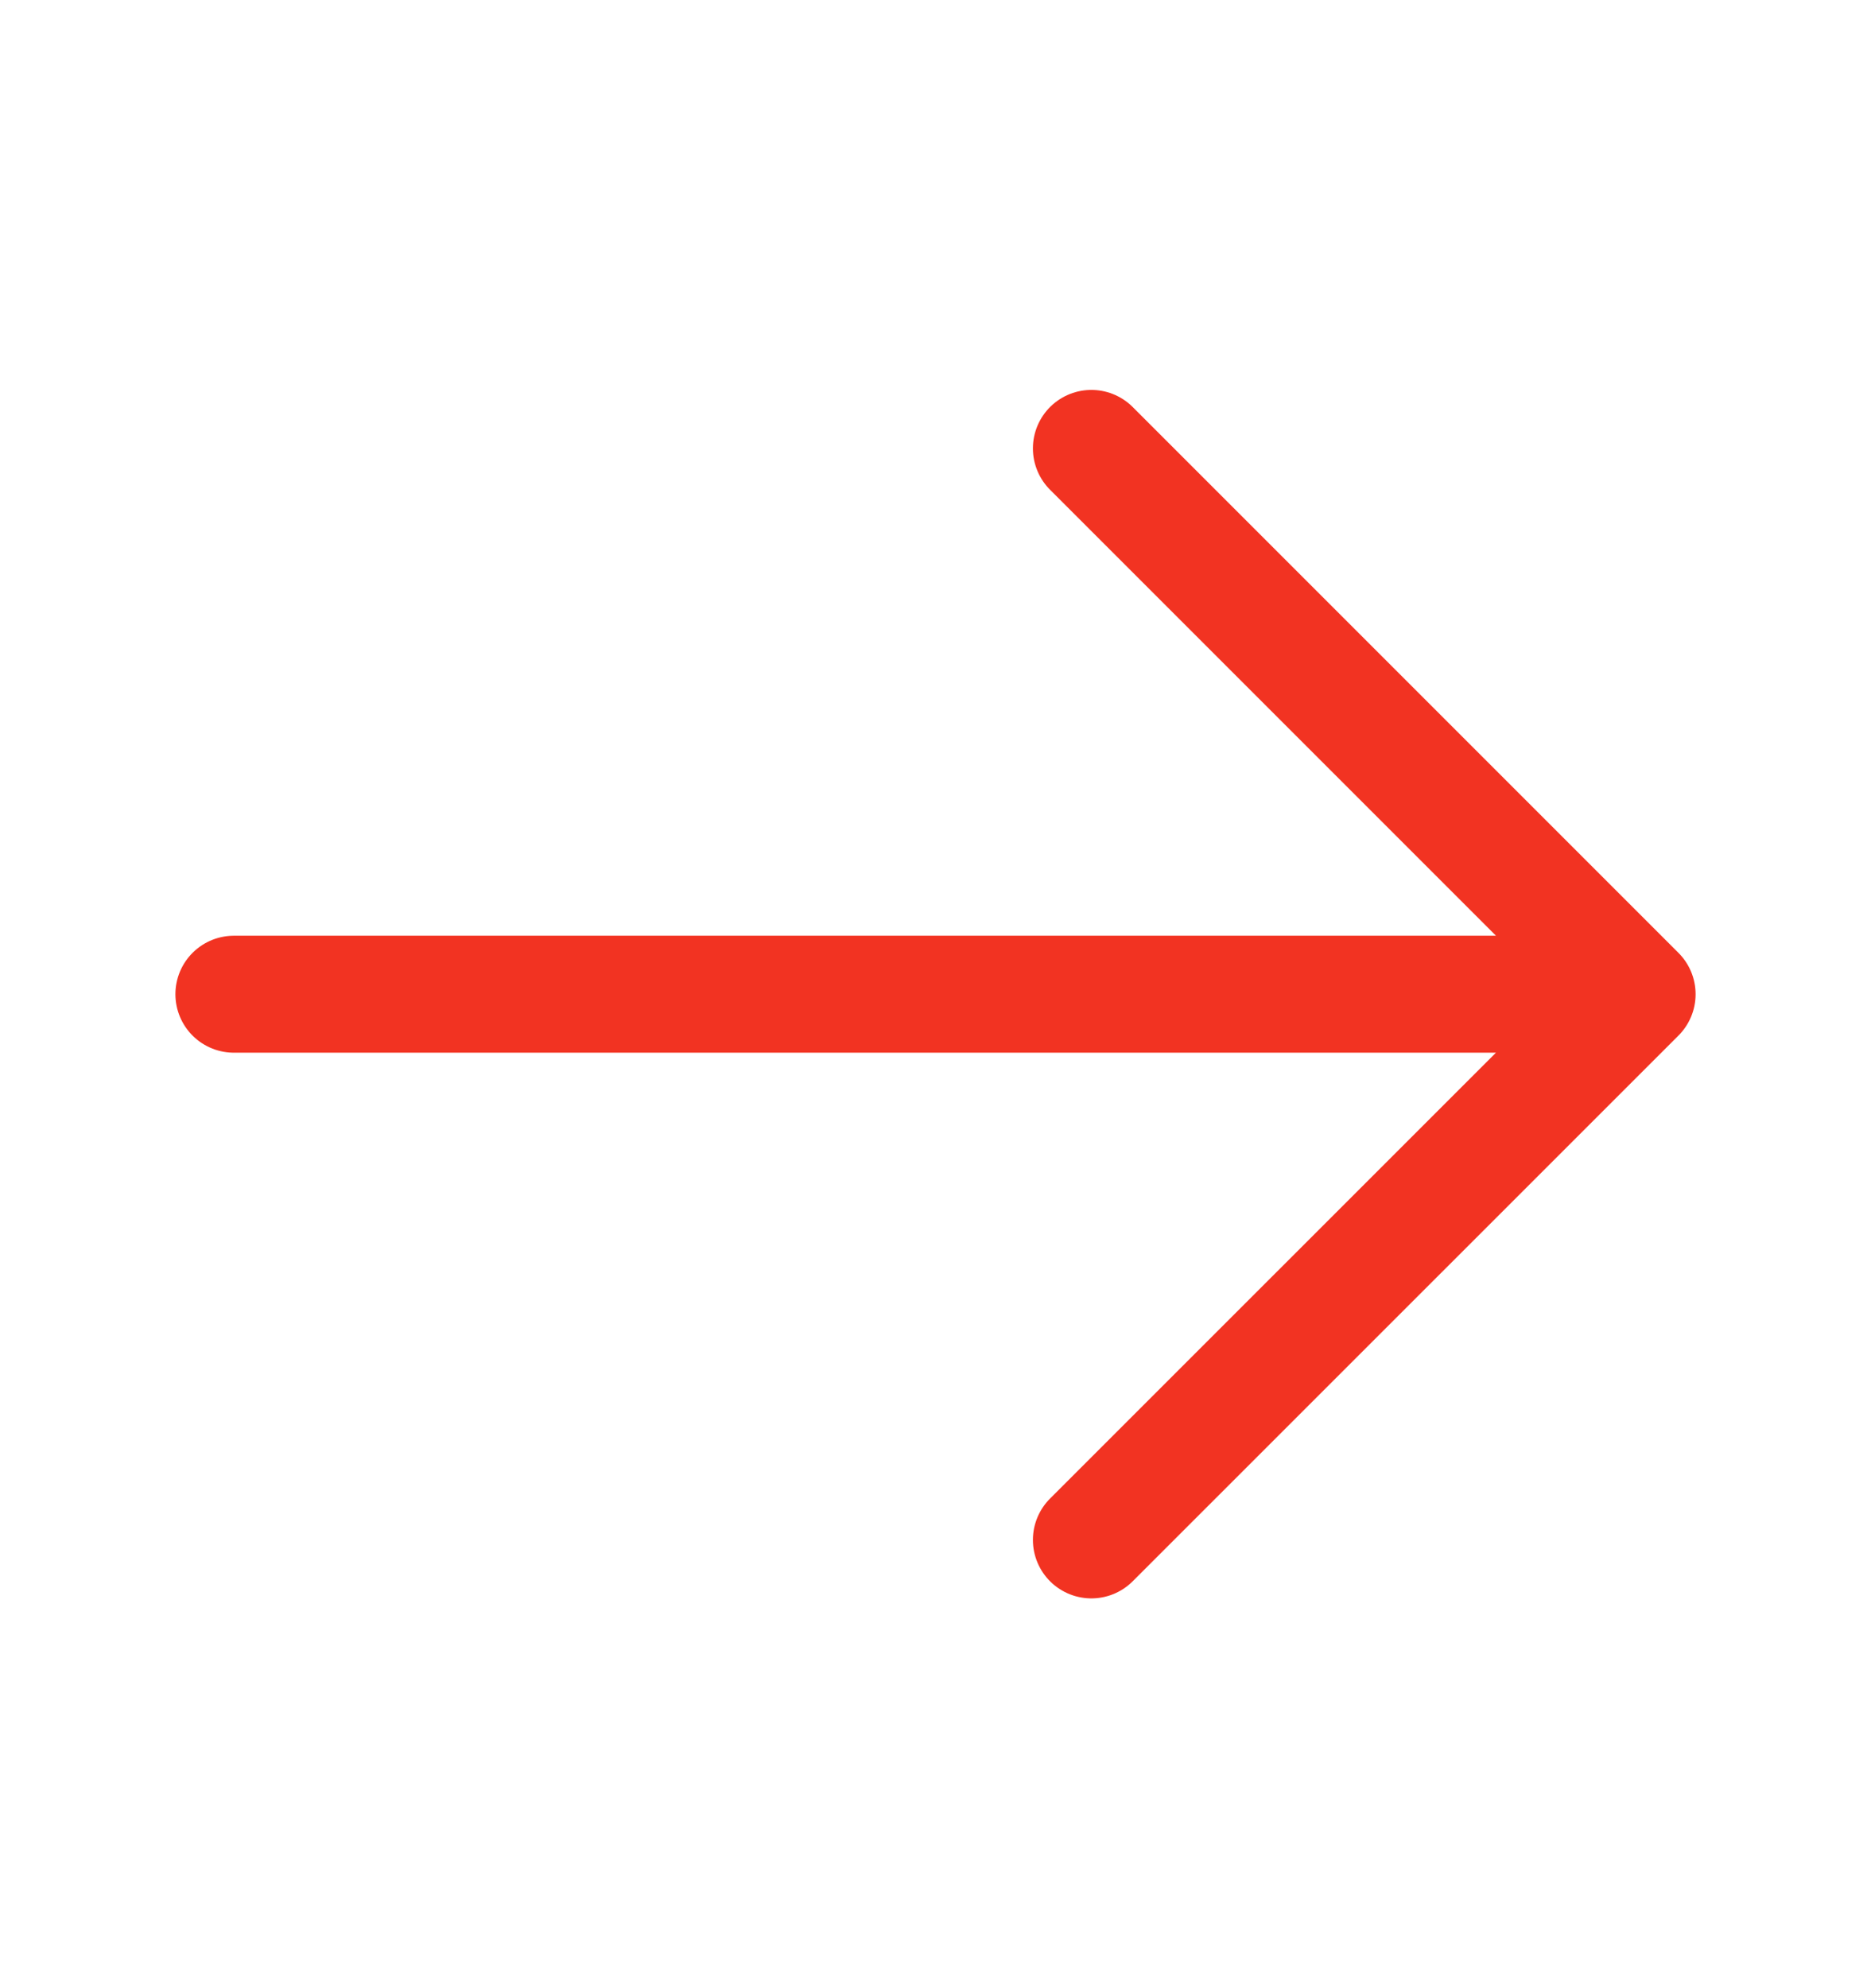 <svg width="16" height="17" viewBox="0 0 16 17" fill="none" xmlns="http://www.w3.org/2000/svg">
<path d="M2 8.501L14 8.501M14 8.501L9.333 3.834M14 8.501L9.333 13.167" stroke="#F23322" stroke-linecap="round" stroke-linejoin="round"/>
</svg>
